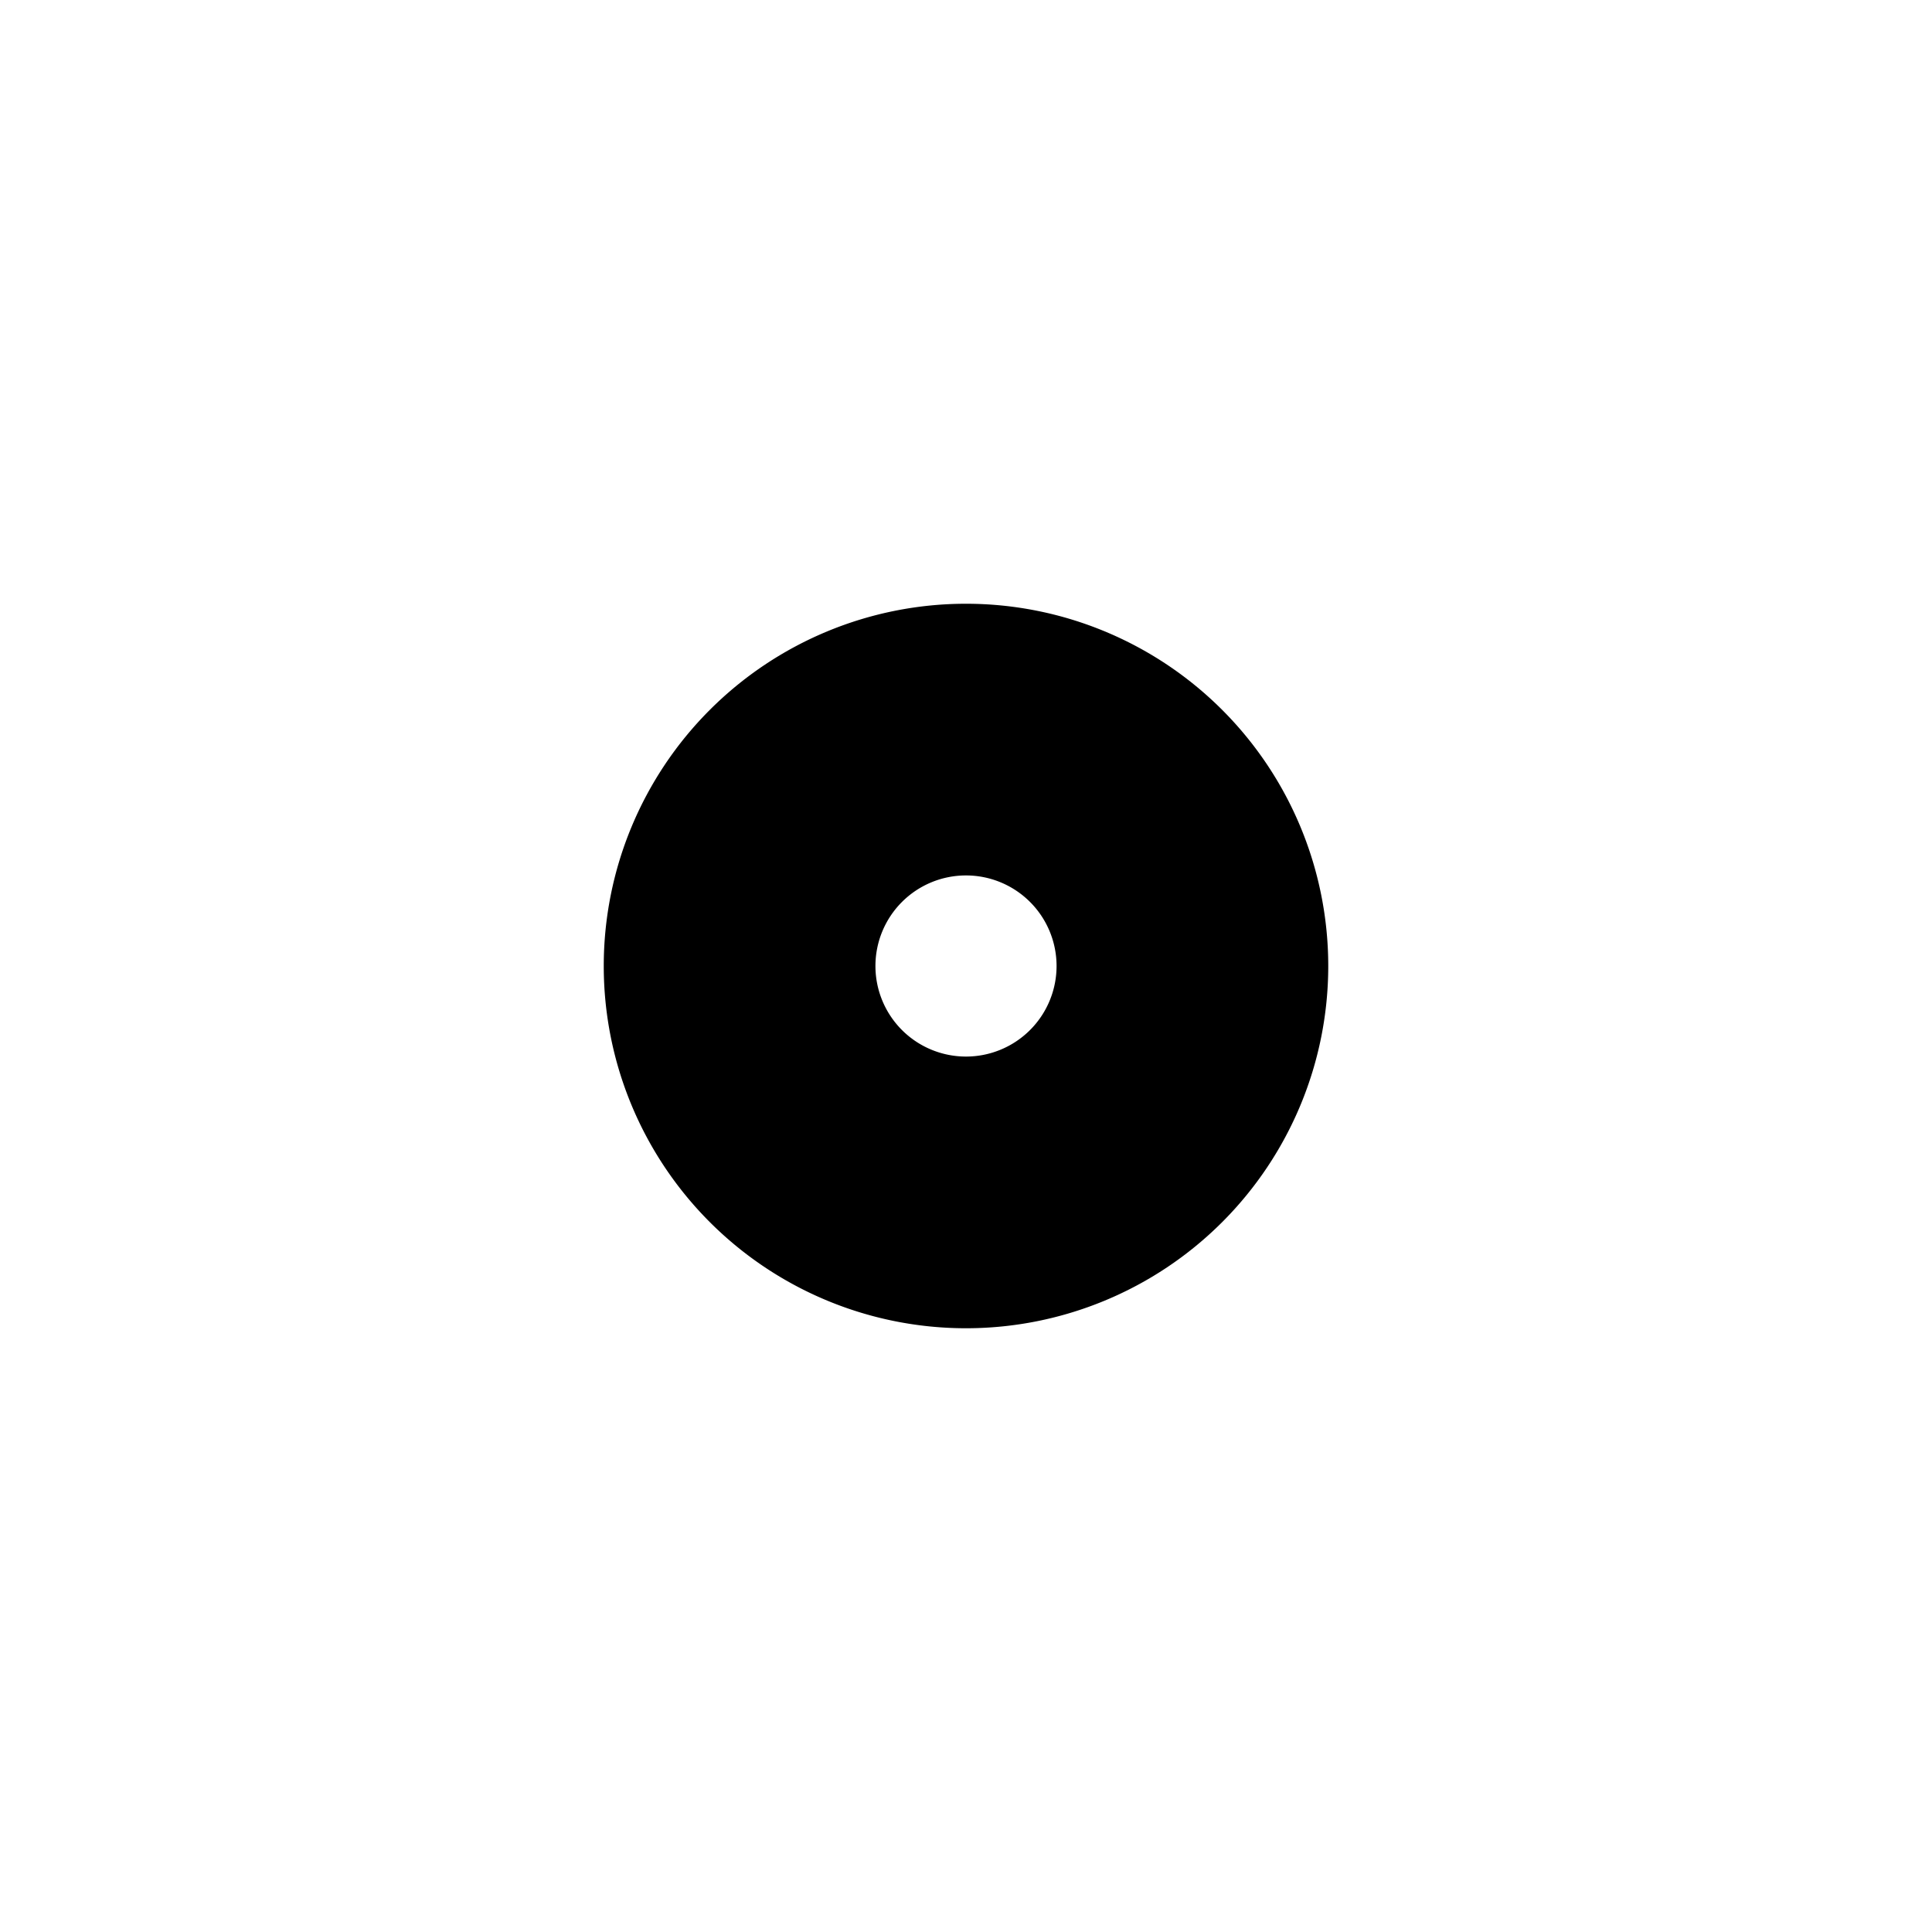 <svg xmlns="http://www.w3.org/2000/svg" width="28" height="28" fill="#000000" viewBox="0 0 256 256"><path d="M128,80a48,48,0,1,0,48,48A48,48,0,0,0,128,80Zm0,60a12,12,0,1,1,12-12A12,12,0,0,1,128,140Z"></path></svg>